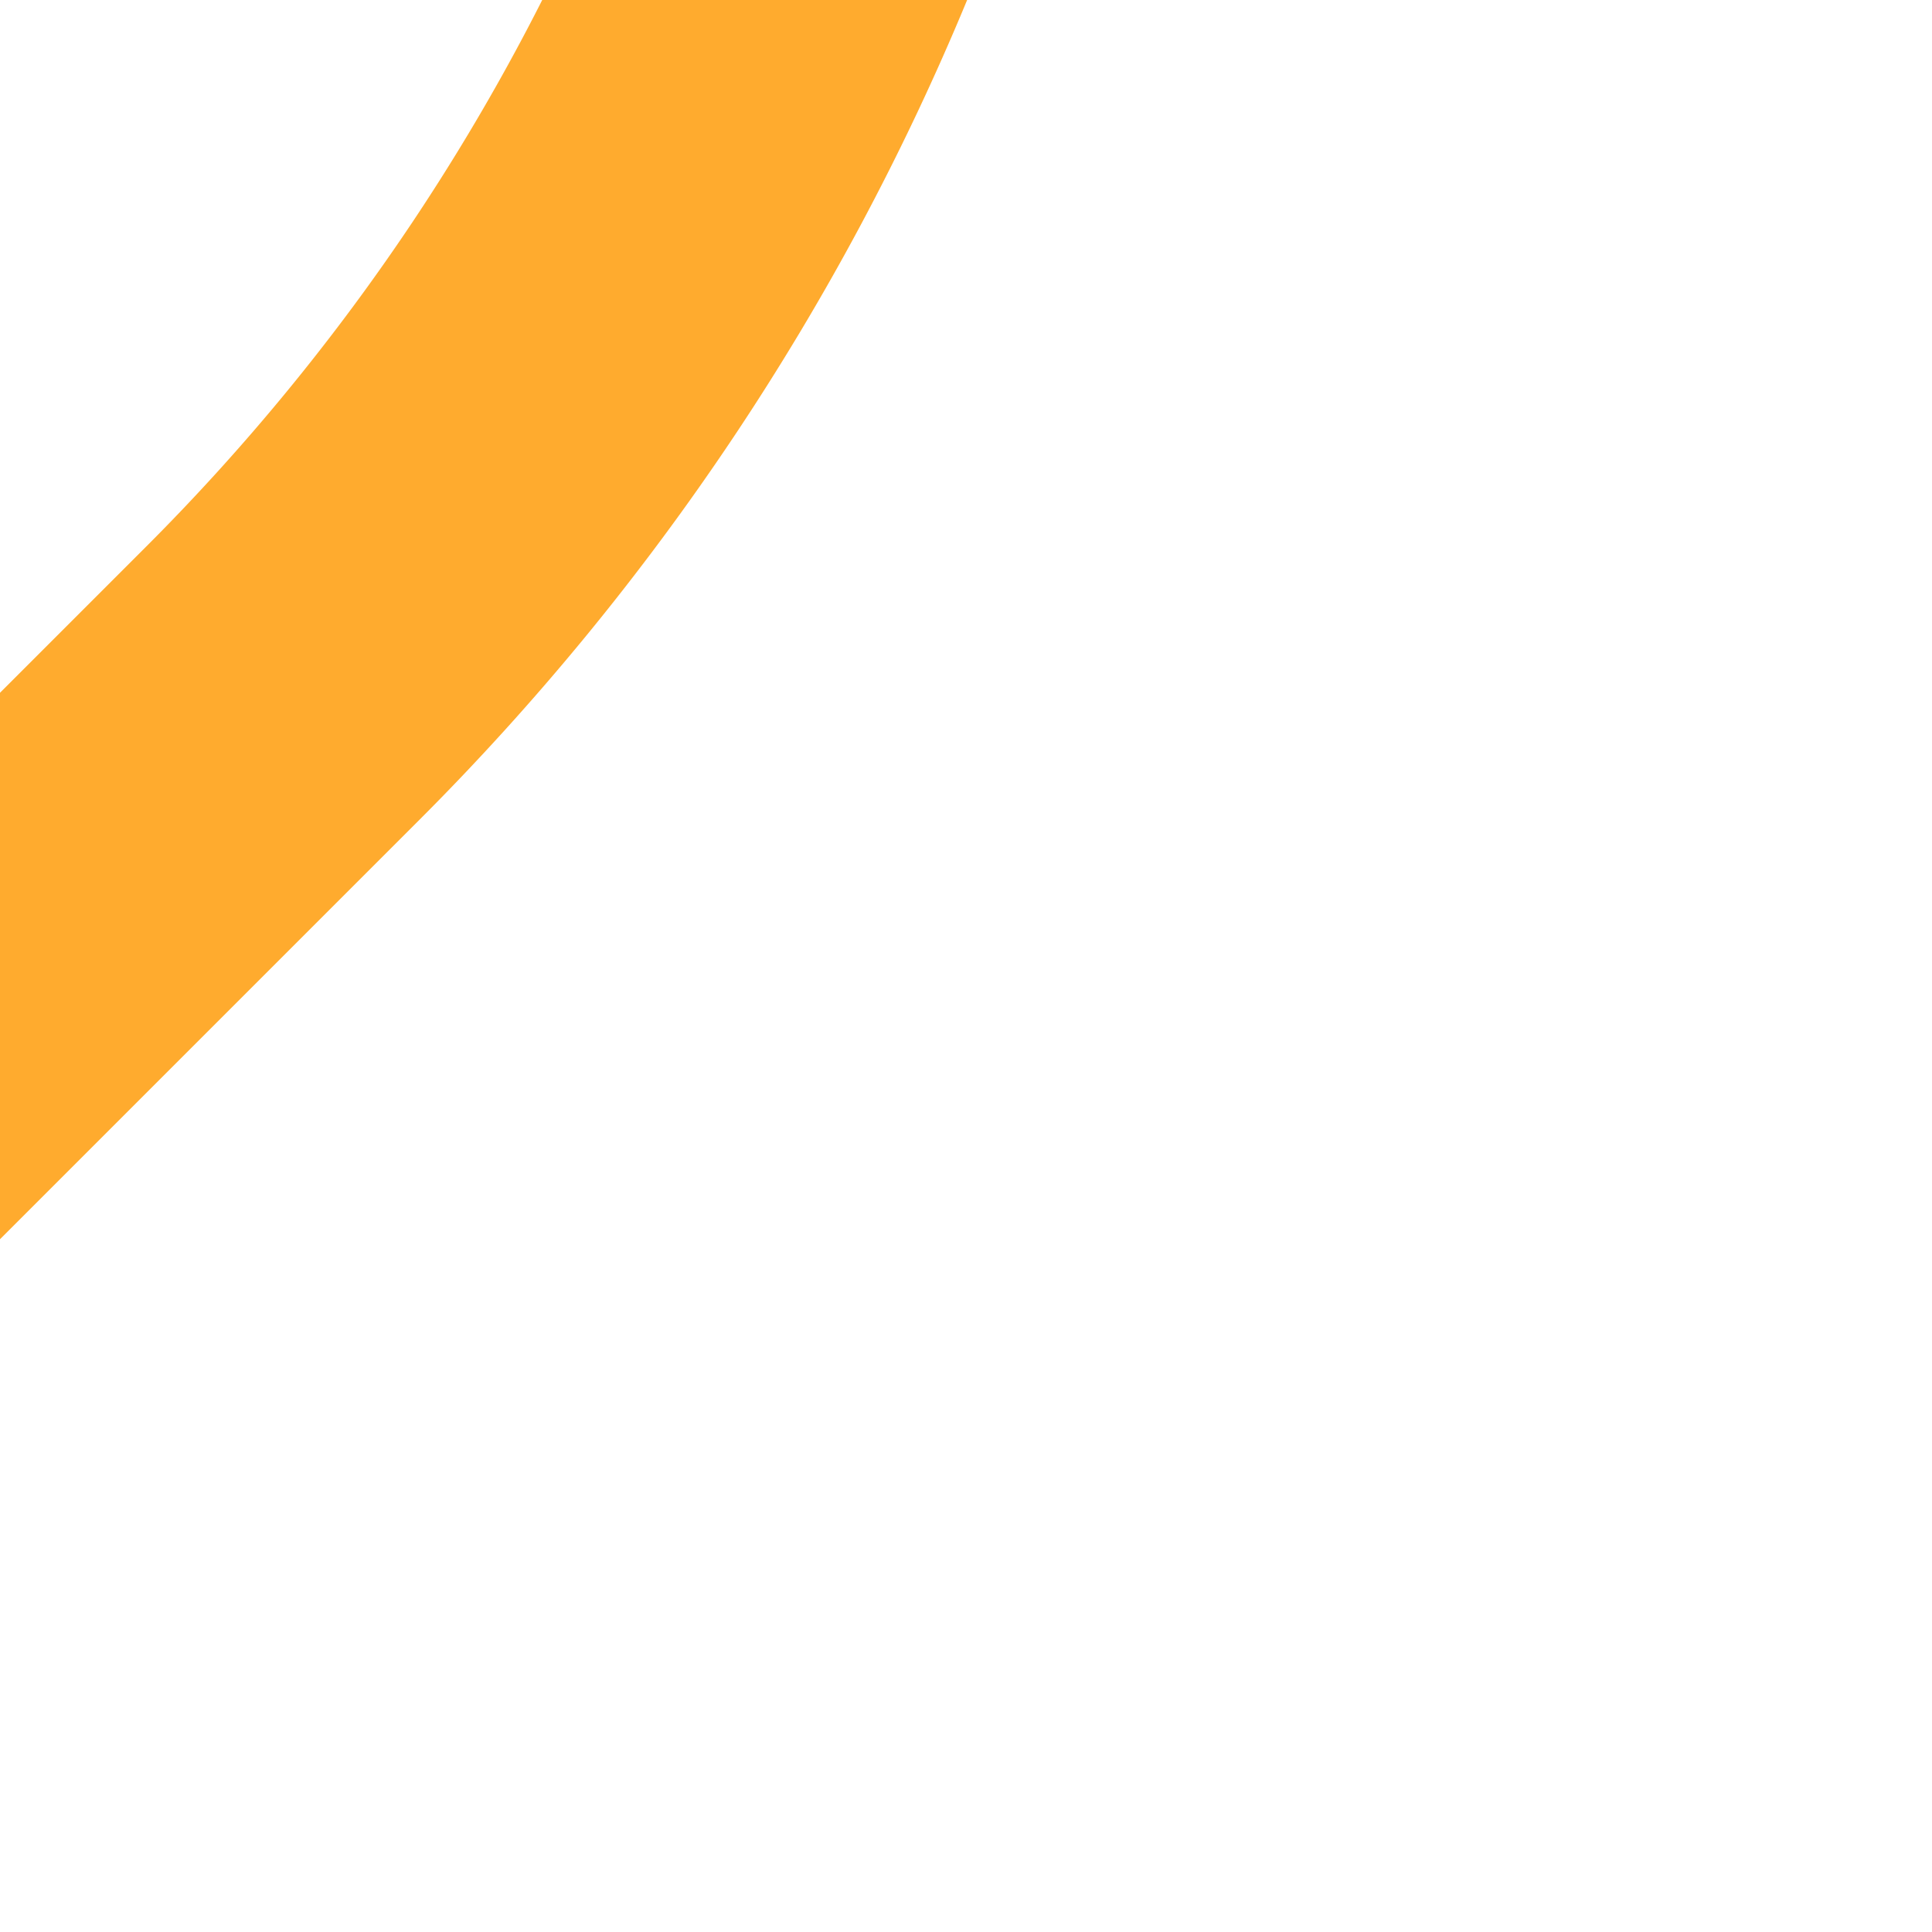 <?xml version="1.0" encoding="UTF-8"?>
<svg xmlns="http://www.w3.org/2000/svg" width="500" height="500">
 <title>STR3~G saffron</title>
 <path stroke="#FFAB2E" d="M -40,290 73.22,176.78 A 603.55,603.55 0 0 0 250,-250" stroke-width="100" fill="none"/>
</svg>